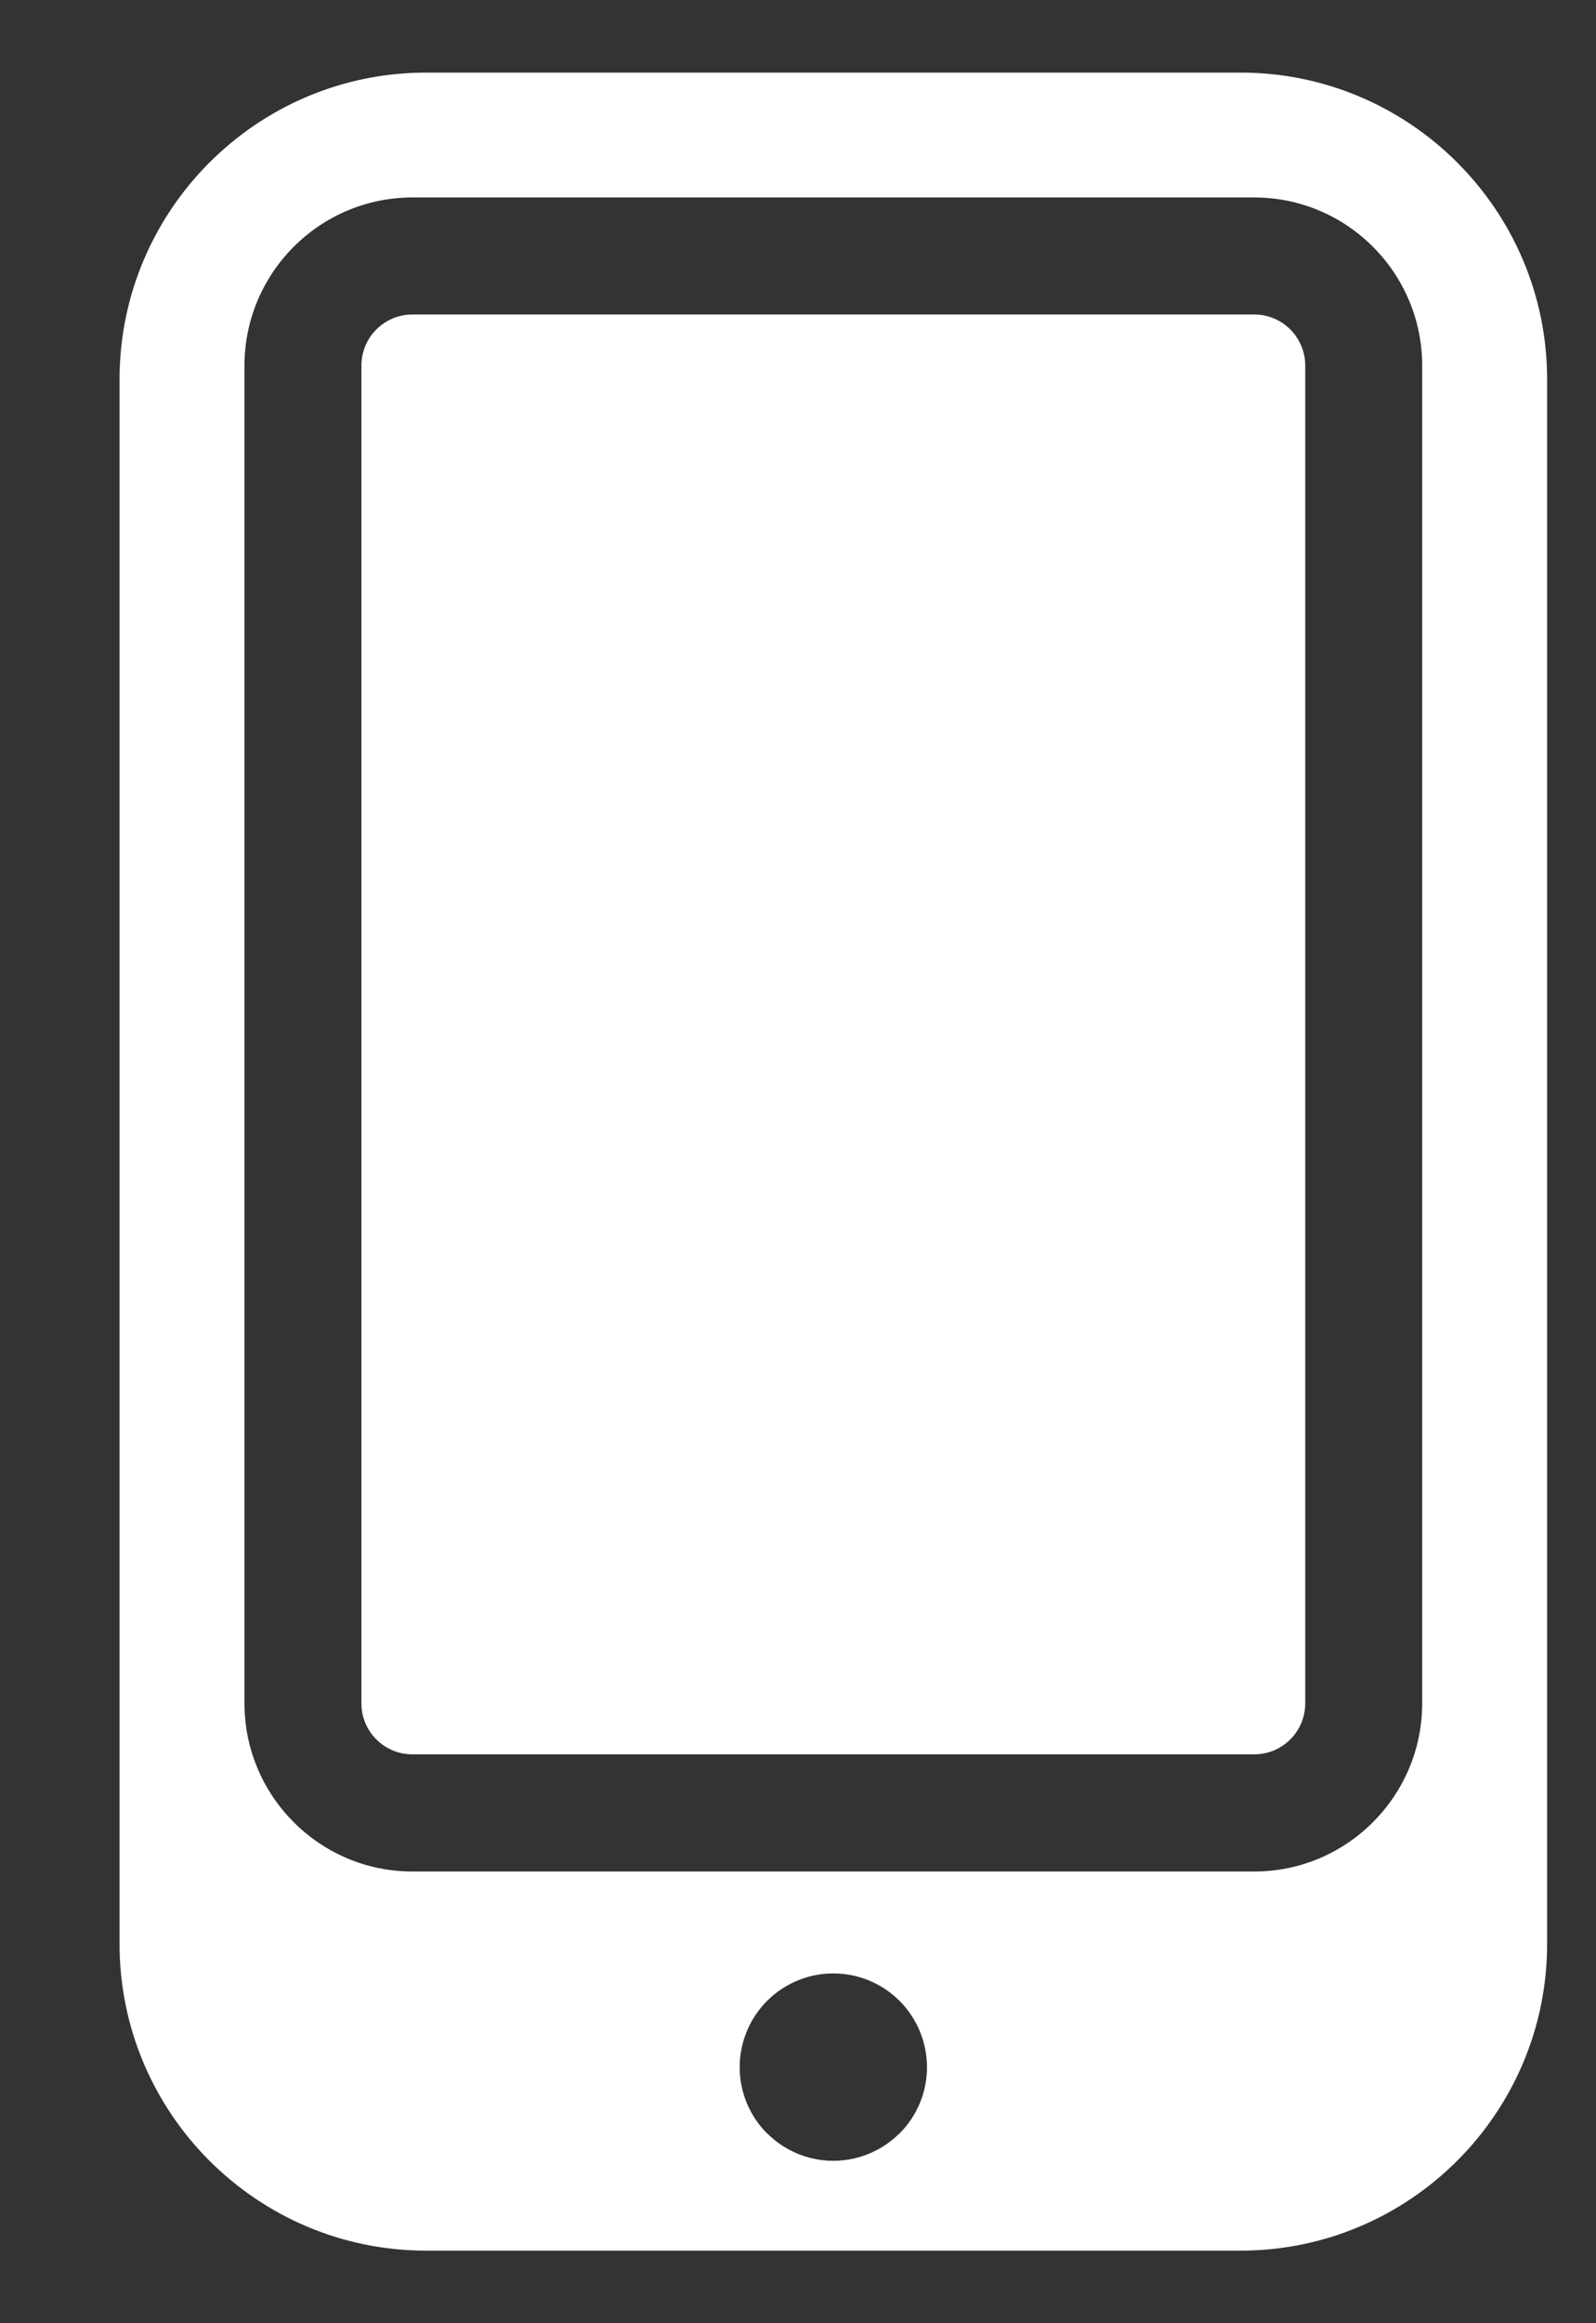 <svg width="11" height="16" viewBox="0 0 11 16" fill="none" xmlns="http://www.w3.org/2000/svg">
<rect x="0" y="0" width="11" height="16" fill="#333333" stroke="none"/>
<path fill-rule="evenodd" clip-rule="evenodd" d="M1.227 13.388V2.612C1.227 1.668 1.992 0.903 2.936 0.903H8.551C9.495 0.903 10.26 1.668 10.26 2.612V13.388C10.26 14.332 9.495 15.097 8.551 15.097H2.936C1.992 15.097 1.227 14.332 1.227 13.388ZM8.645 12.889H2.842C2.204 12.889 1.685 12.369 1.685 11.731V2.518C1.685 1.88 2.204 1.36 2.842 1.36H8.645C9.283 1.36 9.802 1.88 9.802 2.518V11.731C9.802 12.369 9.283 12.889 8.645 12.889ZM2.842 2.166C2.648 2.166 2.491 2.324 2.491 2.518V11.731C2.491 11.925 2.648 12.082 2.842 12.082H8.645C8.839 12.082 8.996 11.925 8.996 11.731V2.518C8.996 2.324 8.839 2.166 8.645 2.166H2.842ZM5.287 14.693C5.166 14.572 5.098 14.408 5.098 14.237C5.098 14.066 5.166 13.901 5.287 13.78C5.408 13.659 5.572 13.591 5.743 13.591C5.915 13.591 6.079 13.659 6.2 13.78C6.321 13.901 6.389 14.066 6.389 14.237C6.389 14.408 6.321 14.572 6.2 14.693C6.079 14.814 5.915 14.882 5.743 14.882C5.572 14.882 5.408 14.814 5.287 14.693Z" fill="white"/>
<path fill-rule="evenodd" clip-rule="evenodd" d="M0.824 13.388C0.824 14.553 1.772 15.5 2.936 15.5H8.551C9.715 15.5 10.663 14.553 10.663 13.388V2.612C10.663 1.447 9.715 0.5 8.551 0.5H2.936C1.772 0.5 0.824 1.448 0.824 2.612V13.388ZM1.63 2.612C1.63 1.892 2.216 1.306 2.936 1.306H8.551C9.271 1.306 9.857 1.892 9.857 2.612V13.388C9.857 14.108 9.271 14.694 8.551 14.694H6.199C6.078 14.814 5.914 14.882 5.743 14.882C5.573 14.882 5.409 14.814 5.288 14.694H2.936C2.216 14.694 1.63 14.108 1.63 13.388V2.612Z" fill="white"/>
</svg>
